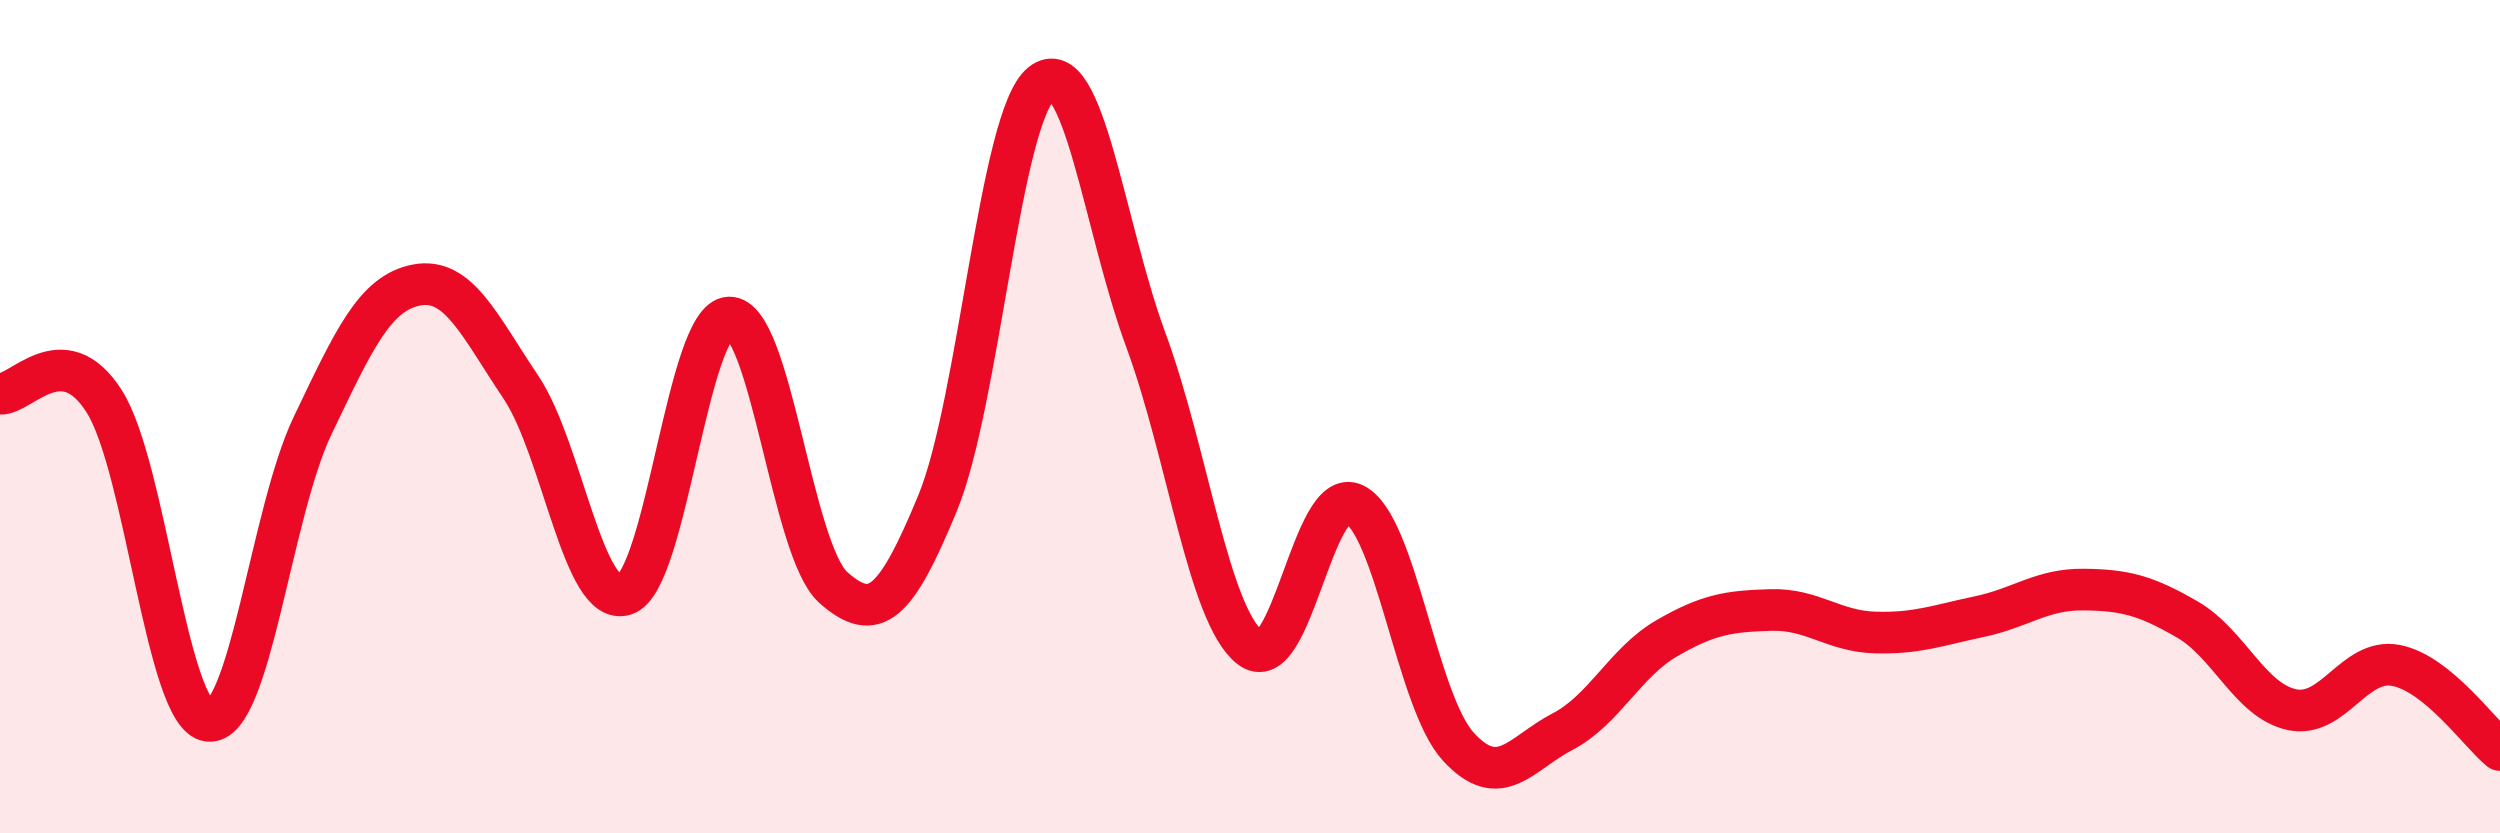 
    <svg width="60" height="20" viewBox="0 0 60 20" xmlns="http://www.w3.org/2000/svg">
      <path
        d="M 0,9.45 C 0.5,9.49 1.5,8.06 2.5,9.63 C 3.5,11.2 4,17.18 5,17.3 C 6,17.42 6.5,12.31 7.5,10.22 C 8.5,8.13 9,7.03 10,6.84 C 11,6.65 11.5,7.8 12.5,9.29 C 13.5,10.78 14,14.6 15,14.27 C 16,13.94 16.5,7.65 17.5,7.62 C 18.5,7.59 19,13.21 20,14.1 C 21,14.99 21.5,14.5 22.5,12.08 C 23.5,9.66 24,2.78 25,2 C 26,1.22 26.5,5.45 27.5,8.16 C 28.5,10.87 29,14.75 30,15.54 C 31,16.33 31.5,11.62 32.5,12.1 C 33.5,12.58 34,16.83 35,17.92 C 36,19.01 36.5,18.08 37.5,17.56 C 38.5,17.04 39,15.9 40,15.32 C 41,14.74 41.5,14.67 42.5,14.64 C 43.5,14.61 44,15.15 45,15.18 C 46,15.21 46.5,15.01 47.5,14.8 C 48.5,14.59 49,14.14 50,14.15 C 51,14.16 51.5,14.29 52.5,14.87 C 53.5,15.45 54,16.81 55,17.03 C 56,17.25 56.5,15.78 57.5,15.97 C 58.5,16.16 59.5,17.59 60,18L60 20L0 20Z"
        fill="#EB0A25"
        opacity="0.1"
        stroke-linecap="round"
        stroke-linejoin="round"
      />
      <path
        d="M 0,9.45 C 0.5,9.49 1.5,8.06 2.5,9.63 C 3.5,11.2 4,17.18 5,17.3 C 6,17.42 6.5,12.31 7.5,10.22 C 8.5,8.13 9,7.03 10,6.84 C 11,6.65 11.5,7.8 12.5,9.29 C 13.5,10.78 14,14.6 15,14.27 C 16,13.94 16.5,7.65 17.5,7.62 C 18.5,7.59 19,13.21 20,14.1 C 21,14.99 21.5,14.5 22.5,12.08 C 23.5,9.66 24,2.78 25,2 C 26,1.22 26.5,5.45 27.5,8.16 C 28.5,10.87 29,14.75 30,15.54 C 31,16.33 31.5,11.62 32.5,12.1 C 33.5,12.58 34,16.83 35,17.92 C 36,19.01 36.5,18.08 37.5,17.56 C 38.5,17.04 39,15.9 40,15.32 C 41,14.74 41.5,14.67 42.5,14.64 C 43.5,14.61 44,15.15 45,15.18 C 46,15.21 46.5,15.01 47.5,14.8 C 48.5,14.59 49,14.14 50,14.15 C 51,14.16 51.5,14.29 52.5,14.87 C 53.5,15.45 54,16.81 55,17.03 C 56,17.25 56.5,15.78 57.5,15.97 C 58.5,16.16 59.5,17.59 60,18"
        stroke="#EB0A25"
        stroke-width="1"
        fill="none"
        stroke-linecap="round"
        stroke-linejoin="round"
      />
    </svg>
  